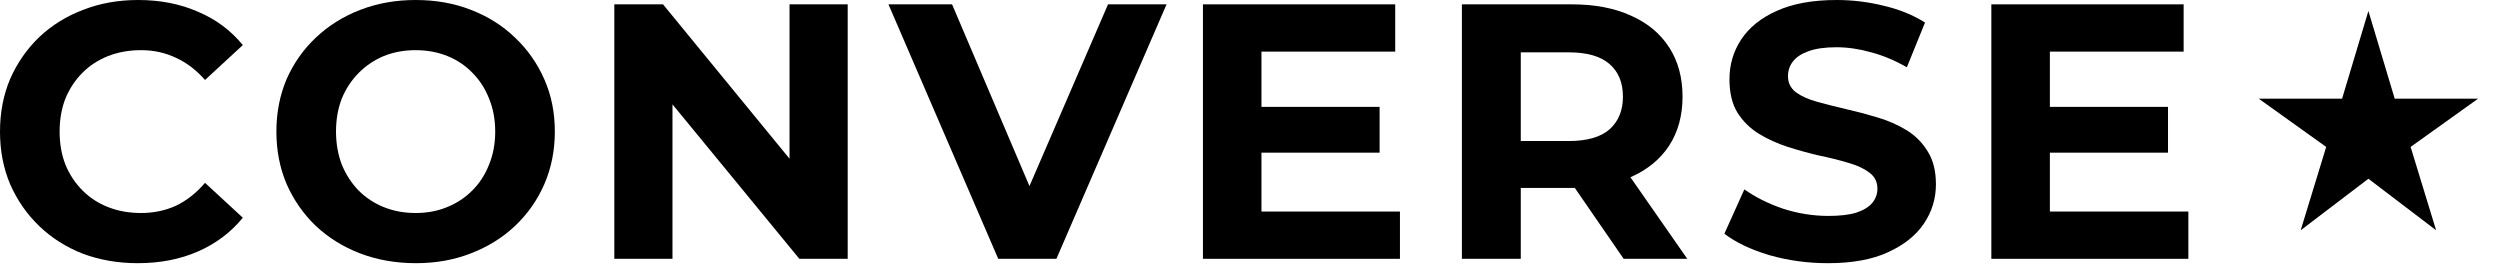 <svg width="139" height="15" viewBox="0 0 139 15" fill="none" xmlns="http://www.w3.org/2000/svg">
<path d="M127.918 12.803L129.336 8.169L125.586 5.487H130.22L131.683 0.609L133.146 5.487H137.78L134.03 8.169L135.448 12.803L131.683 9.938L127.918 12.803Z" fill="black"/>
<path d="M113.73 5.942H120.541V8.488H113.73V5.942ZM113.973 11.762H121.673V14.39H110.719V0.242H121.41V2.87H113.973V11.762Z" fill="black"/>
<path d="M101.635 14.633C100.503 14.633 99.419 14.484 98.381 14.188C97.344 13.878 96.508 13.48 95.875 12.995L96.987 10.53C97.593 10.961 98.307 11.318 99.129 11.601C99.964 11.87 100.806 12.005 101.655 12.005C102.302 12.005 102.821 11.944 103.211 11.823C103.616 11.688 103.912 11.507 104.101 11.277C104.289 11.049 104.384 10.786 104.384 10.489C104.384 10.112 104.235 9.816 103.939 9.6C103.643 9.371 103.252 9.189 102.767 9.054C102.282 8.906 101.743 8.771 101.15 8.65C100.571 8.515 99.984 8.354 99.392 8.165C98.812 7.976 98.28 7.734 97.795 7.438C97.31 7.141 96.912 6.75 96.603 6.265C96.306 5.78 96.158 5.16 96.158 4.406C96.158 3.597 96.374 2.863 96.805 2.203C97.249 1.529 97.909 0.997 98.785 0.606C99.675 0.202 100.786 0 102.12 0C103.009 0 103.885 0.108 104.747 0.323C105.61 0.525 106.371 0.835 107.031 1.253L106.021 3.739C105.361 3.362 104.7 3.085 104.04 2.91C103.38 2.722 102.733 2.627 102.1 2.627C101.467 2.627 100.948 2.701 100.544 2.85C100.139 2.998 99.85 3.193 99.675 3.436C99.499 3.665 99.412 3.934 99.412 4.244C99.412 4.608 99.56 4.904 99.856 5.133C100.153 5.349 100.544 5.524 101.029 5.659C101.514 5.794 102.046 5.928 102.625 6.063C103.218 6.198 103.804 6.353 104.384 6.528C104.977 6.703 105.515 6.939 106.001 7.235C106.486 7.532 106.876 7.923 107.173 8.408C107.483 8.893 107.638 9.506 107.638 10.247C107.638 11.042 107.415 11.769 106.971 12.43C106.526 13.09 105.859 13.622 104.97 14.026C104.094 14.43 102.982 14.633 101.635 14.633Z" fill="black"/>
<path d="M81.281 14.39V0.242H87.405C88.672 0.242 89.763 0.451 90.679 0.869C91.595 1.273 92.303 1.859 92.801 2.627C93.3 3.395 93.549 4.311 93.549 5.376C93.549 6.427 93.3 7.336 92.801 8.104C92.303 8.859 91.595 9.438 90.679 9.842C89.763 10.246 88.672 10.449 87.405 10.449H83.1L84.555 9.014V14.39H81.281ZM90.275 14.39L86.738 9.256H90.235L93.812 14.39H90.275ZM84.555 9.377L83.1 7.841H87.223C88.234 7.841 88.988 7.626 89.487 7.195C89.985 6.75 90.235 6.144 90.235 5.376C90.235 4.594 89.985 3.988 89.487 3.557C88.988 3.126 88.234 2.91 87.223 2.91H83.1L84.555 1.354V9.377Z" fill="black"/>
<path d="M69.894 5.942H76.705V8.488H69.894V5.942ZM70.137 11.762H77.837V14.39H66.883V0.242H77.574V2.87H70.137V11.762Z" fill="black"/>
<path d="M55.502 14.39L49.398 0.242H52.935L58.271 12.773H56.189L61.606 0.242H64.86L58.736 14.39H55.502Z" fill="black"/>
<path d="M34.156 14.39V0.242H36.864L45.212 10.428H43.898V0.242H47.132V14.39H44.444L36.076 4.203H37.39V14.39H34.156Z" fill="black"/>
<path d="M23.128 14.633C22.01 14.633 20.972 14.451 20.016 14.087C19.073 13.723 18.251 13.211 17.55 12.551C16.863 11.891 16.324 11.116 15.933 10.227C15.556 9.337 15.367 8.367 15.367 7.316C15.367 6.265 15.556 5.295 15.933 4.406C16.324 3.517 16.869 2.742 17.57 2.082C18.271 1.421 19.093 0.909 20.036 0.546C20.979 0.182 22.003 0 23.108 0C24.226 0 25.25 0.182 26.18 0.546C27.123 0.909 27.938 1.421 28.625 2.082C29.326 2.742 29.872 3.517 30.262 4.406C30.653 5.282 30.849 6.252 30.849 7.316C30.849 8.367 30.653 9.344 30.262 10.247C29.872 11.136 29.326 11.911 28.625 12.571C27.938 13.218 27.123 13.723 26.18 14.087C25.25 14.451 24.233 14.633 23.128 14.633ZM23.108 11.843C23.741 11.843 24.32 11.736 24.846 11.52C25.385 11.305 25.857 10.995 26.261 10.59C26.665 10.186 26.975 9.708 27.19 9.155C27.419 8.603 27.534 7.99 27.534 7.316C27.534 6.643 27.419 6.03 27.19 5.477C26.975 4.925 26.665 4.446 26.261 4.042C25.87 3.638 25.405 3.328 24.866 3.112C24.327 2.897 23.741 2.789 23.108 2.789C22.475 2.789 21.889 2.897 21.349 3.112C20.824 3.328 20.359 3.638 19.955 4.042C19.551 4.446 19.234 4.925 19.005 5.477C18.79 6.03 18.682 6.643 18.682 7.316C18.682 7.976 18.79 8.59 19.005 9.155C19.234 9.708 19.544 10.186 19.935 10.59C20.339 10.995 20.811 11.305 21.349 11.52C21.889 11.736 22.475 11.843 23.108 11.843Z" fill="black"/>
<path d="M7.66 14.633C6.568 14.633 5.551 14.457 4.608 14.107C3.678 13.743 2.87 13.231 2.183 12.571C1.496 11.911 0.957 11.136 0.566 10.247C0.189 9.358 0 8.381 0 7.316C0 6.252 0.189 5.275 0.566 4.386C0.957 3.496 1.496 2.722 2.183 2.061C2.883 1.401 3.699 0.896 4.628 0.546C5.558 0.182 6.575 0 7.68 0C8.906 0 10.011 0.216 10.995 0.647C11.992 1.064 12.827 1.684 13.501 2.506L11.399 4.446C10.914 3.894 10.375 3.483 9.782 3.213C9.189 2.931 8.542 2.789 7.842 2.789C7.182 2.789 6.575 2.897 6.023 3.112C5.47 3.328 4.992 3.638 4.588 4.042C4.184 4.446 3.867 4.925 3.638 5.477C3.422 6.03 3.315 6.643 3.315 7.316C3.315 7.99 3.422 8.603 3.638 9.155C3.867 9.708 4.184 10.186 4.588 10.59C4.992 10.995 5.47 11.305 6.023 11.52C6.575 11.736 7.182 11.843 7.842 11.843C8.542 11.843 9.189 11.709 9.782 11.439C10.375 11.156 10.914 10.732 11.399 10.166L13.501 12.106C12.827 12.928 11.992 13.555 10.995 13.986C10.011 14.417 8.899 14.633 7.66 14.633Z" fill="black"/>
</svg>
